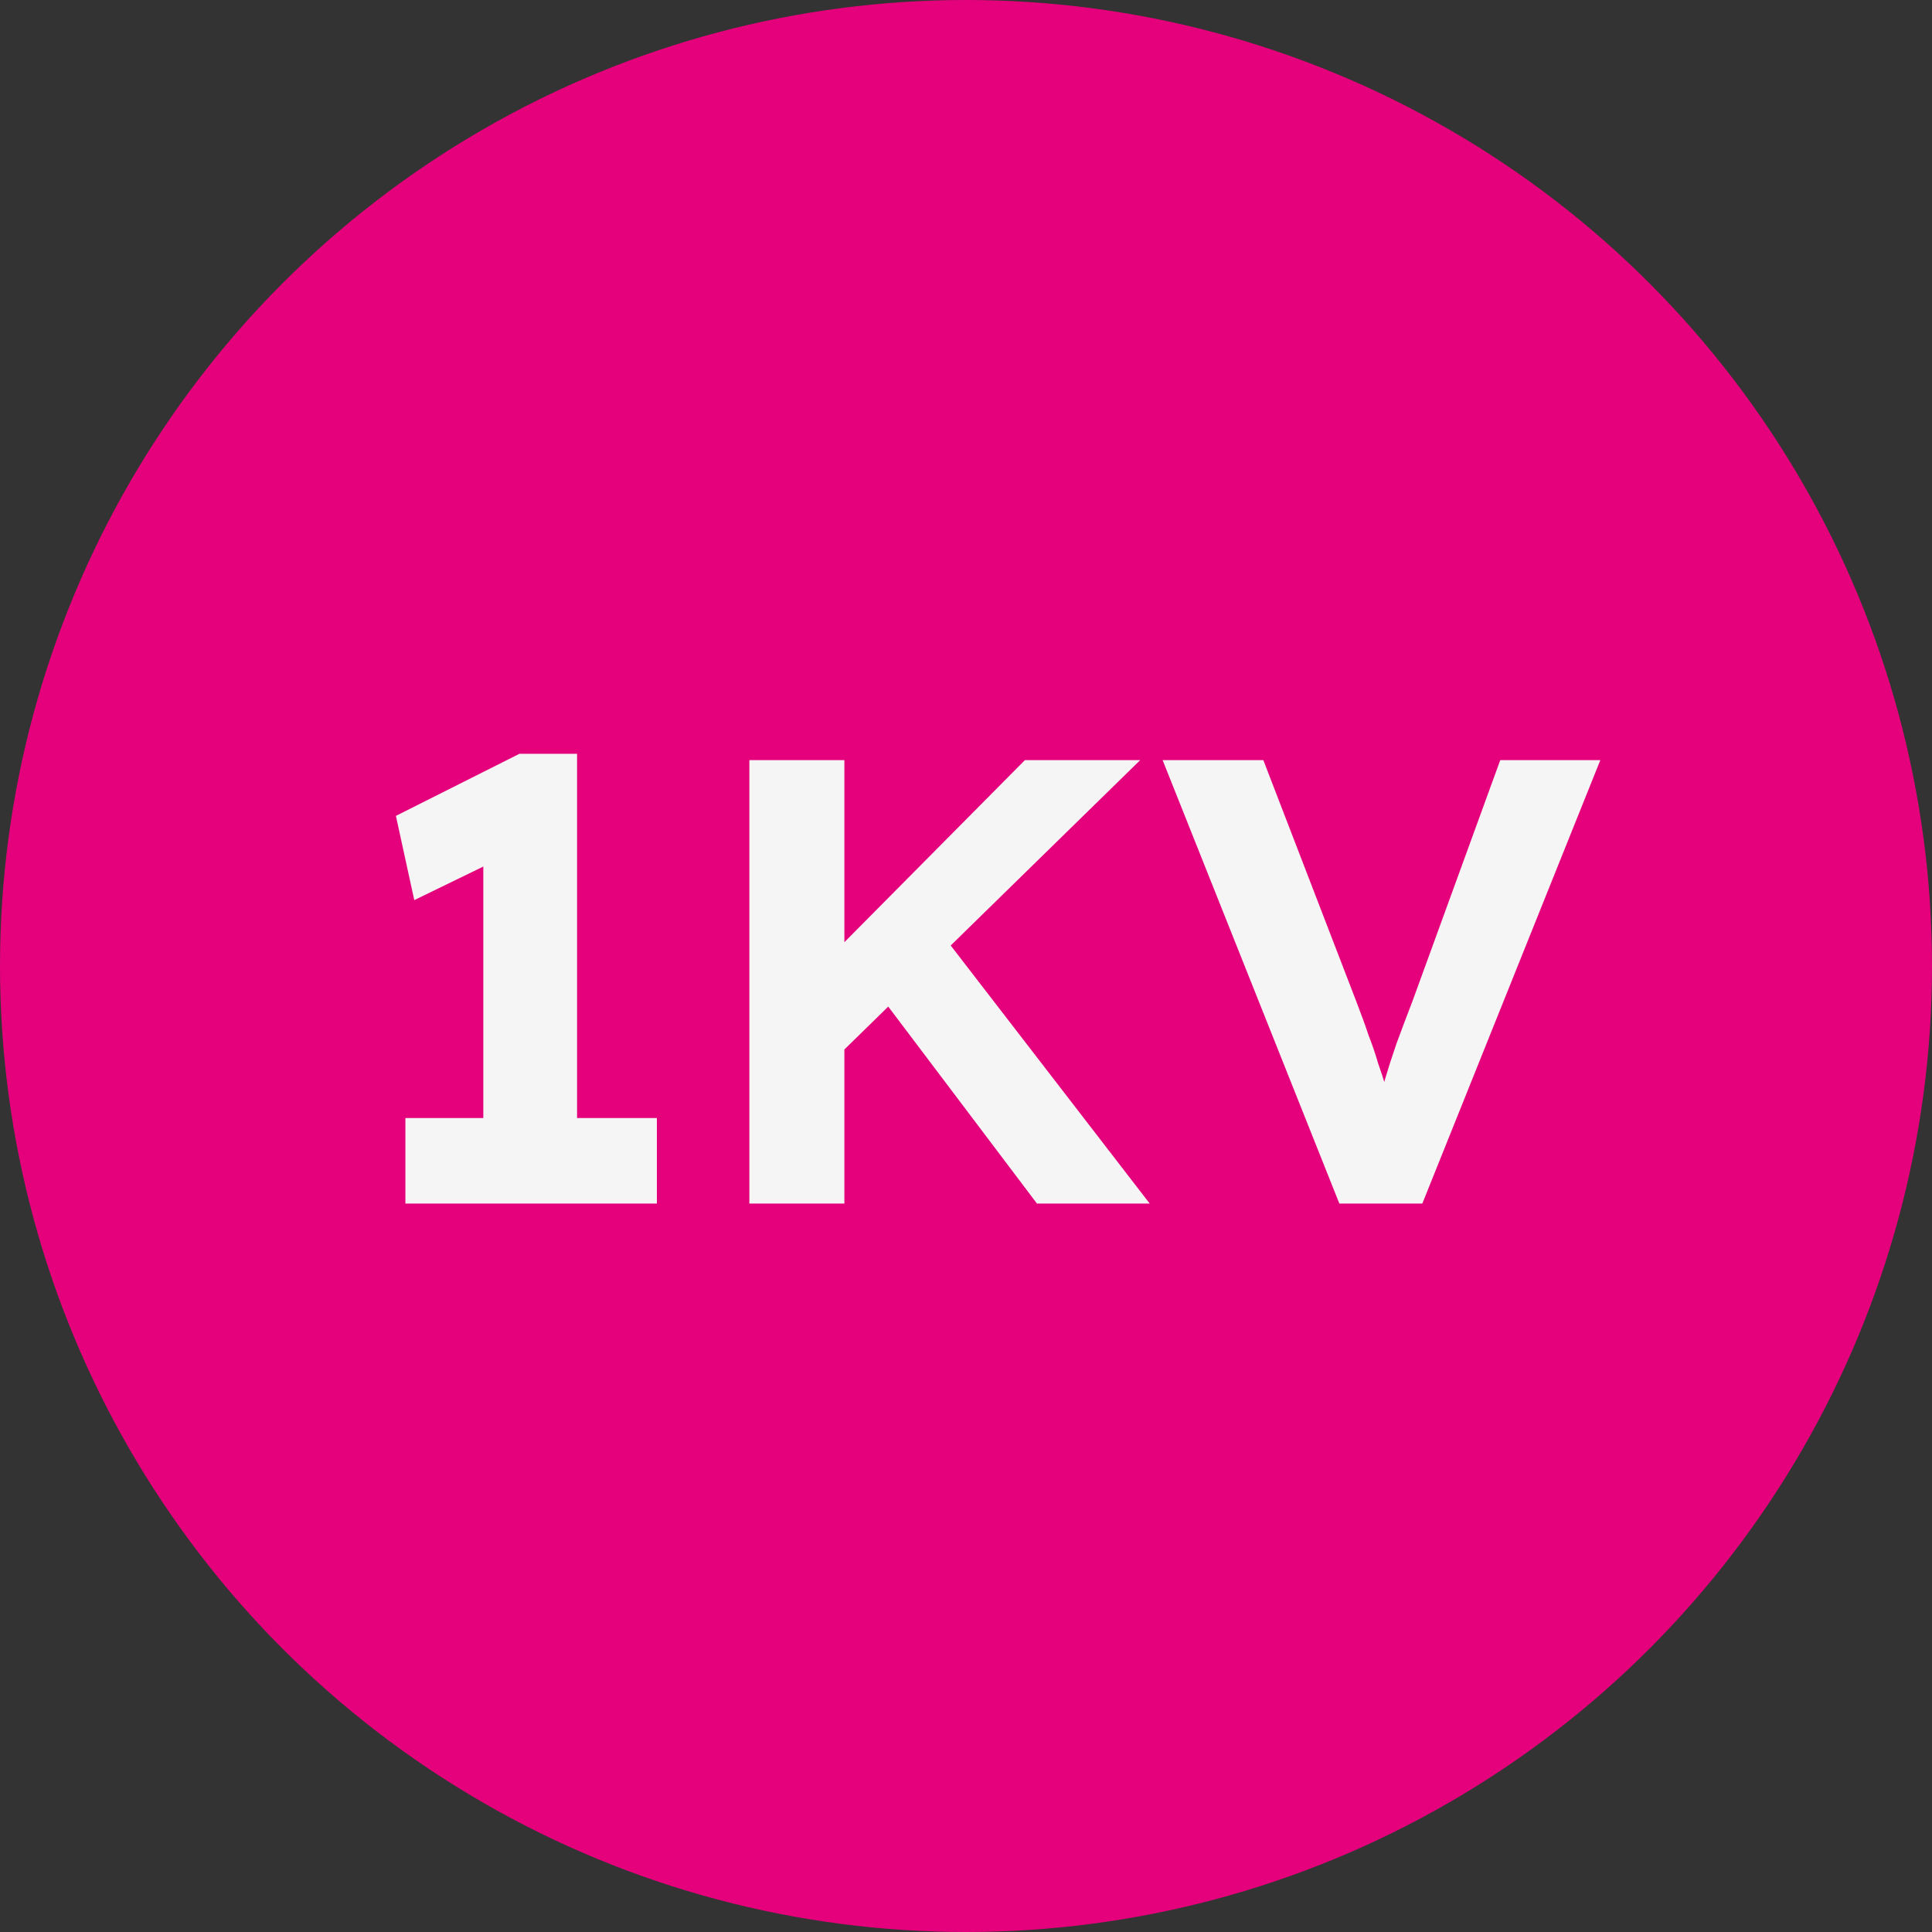 <svg width="61" height="61" viewBox="0 0 61 61" fill="none" xmlns="http://www.w3.org/2000/svg">
<rect x="0" y="0" width="61" height="61" fill="#333333" stroke="none"/>
<circle cx="30.5" cy="30.5" r="30.5" fill="#E5017C"/>
<path d="M15.26 37.02V25.66L16 27L13.08 28.42L12.5 25.76L16.4 23.8H18.22V37.02H15.26ZM12.8 38V35.3H20.74V38H12.8Z" fill="#F5F5F5"/>
<path d="M25.92 33.86L25.28 31.14L32.36 24H36L25.92 33.86ZM23.66 38V24H26.66V38H23.66ZM32.74 38L27.5 31.06L29.56 29.26L36.3 38H32.74Z" fill="#F5F5F5"/>
<path d="M42.288 38L36.708 24H39.888L42.808 31.58C42.968 31.993 43.102 32.36 43.208 32.68C43.328 32.987 43.428 33.28 43.508 33.56C43.602 33.827 43.688 34.093 43.768 34.36C43.848 34.613 43.928 34.893 44.008 35.2L43.428 35.22C43.535 34.807 43.635 34.427 43.728 34.08C43.835 33.72 43.955 33.347 44.088 32.96C44.235 32.56 44.408 32.1 44.608 31.58L47.368 24H50.528L44.908 38H42.288Z" fill="#F5F5F5"/>
</svg>
